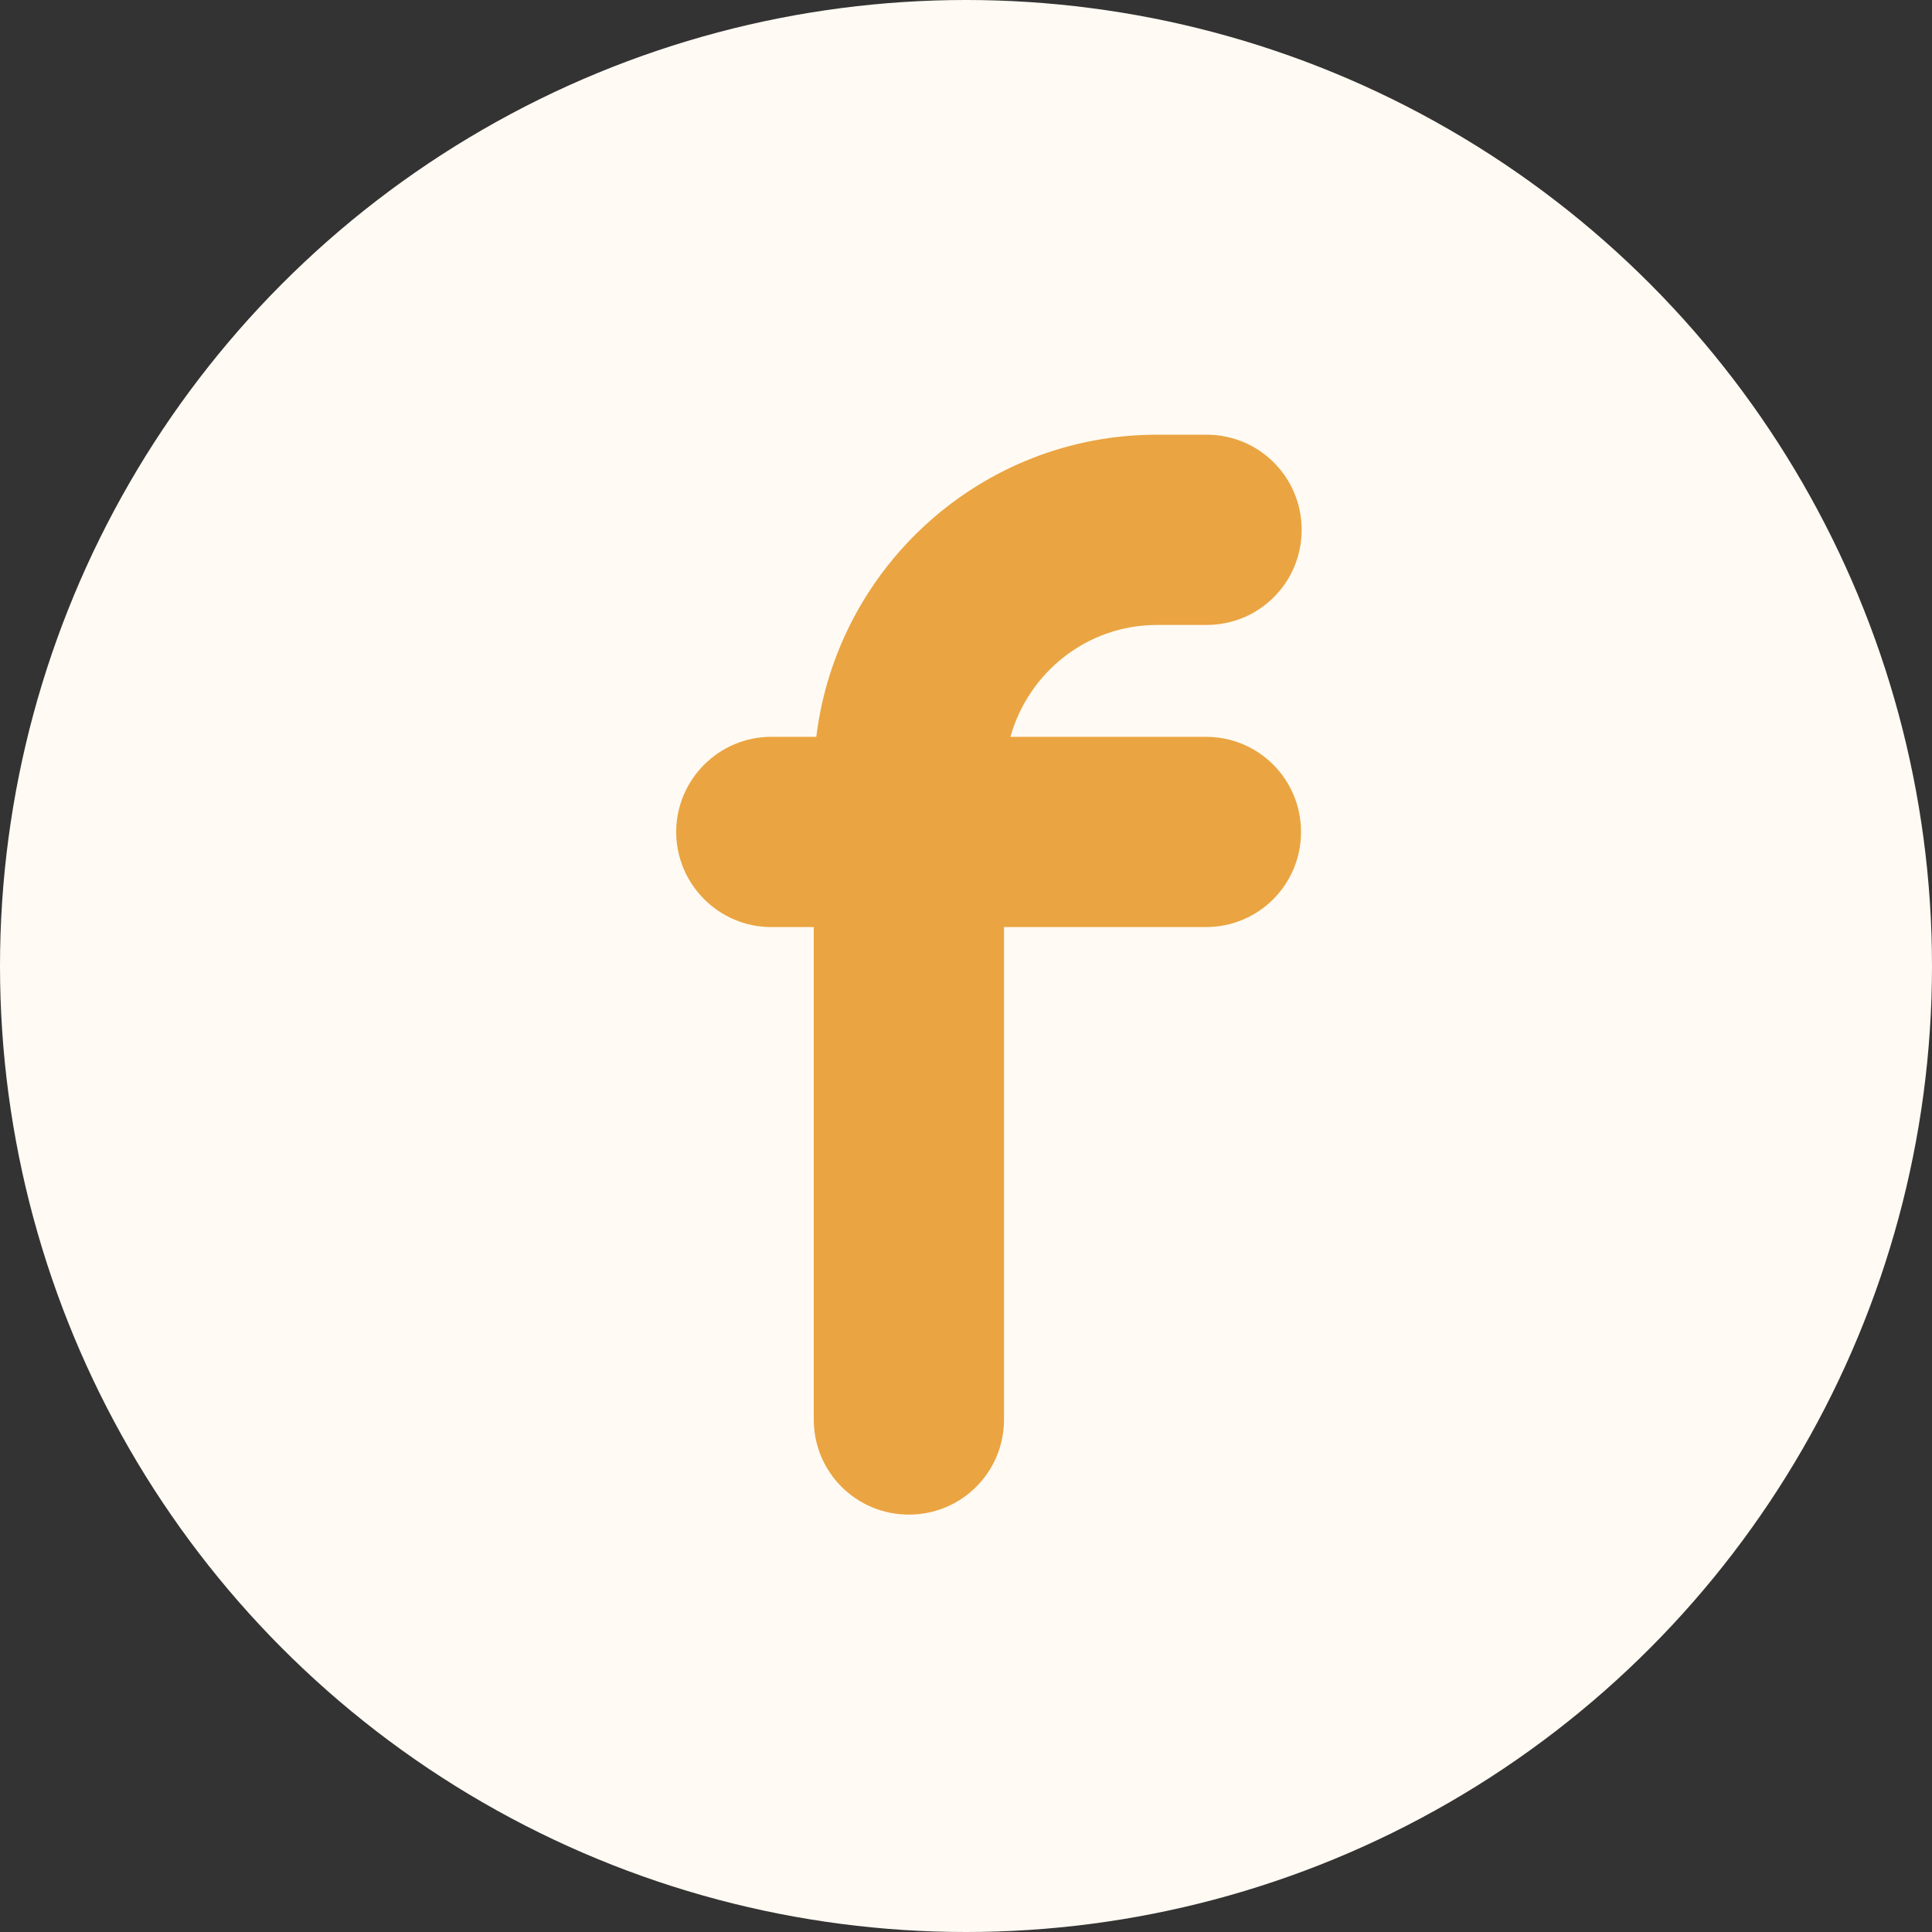<svg width="40" height="40" viewBox="0 0 40 40" fill="none" xmlns="http://www.w3.org/2000/svg">
<rect x="0" y="0" width="40" height="40" fill="#333333" stroke="none"/>
<circle cx="20" cy="20" r="20" fill="#FFFAF3"/>
<path d="M24.979 15.255H20.92C21.293 13.924 22.504 12.939 23.955 12.939H24.979C26.071 12.939 26.949 12.061 26.949 10.97C26.949 9.878 26.071 9 24.979 9H23.955C20.321 9 17.327 11.742 16.901 15.255H15.97C14.878 15.255 14 16.146 14 17.224C14 18.302 14.878 19.194 15.97 19.194H16.848V29.388C16.848 30.48 17.726 31.358 18.818 31.358C19.909 31.358 20.787 30.48 20.787 29.388V19.194H24.966C26.057 19.194 26.936 18.316 26.936 17.224C26.936 16.133 26.057 15.255 24.966 15.255H24.979Z" fill="#EAA441"/>
</svg>
